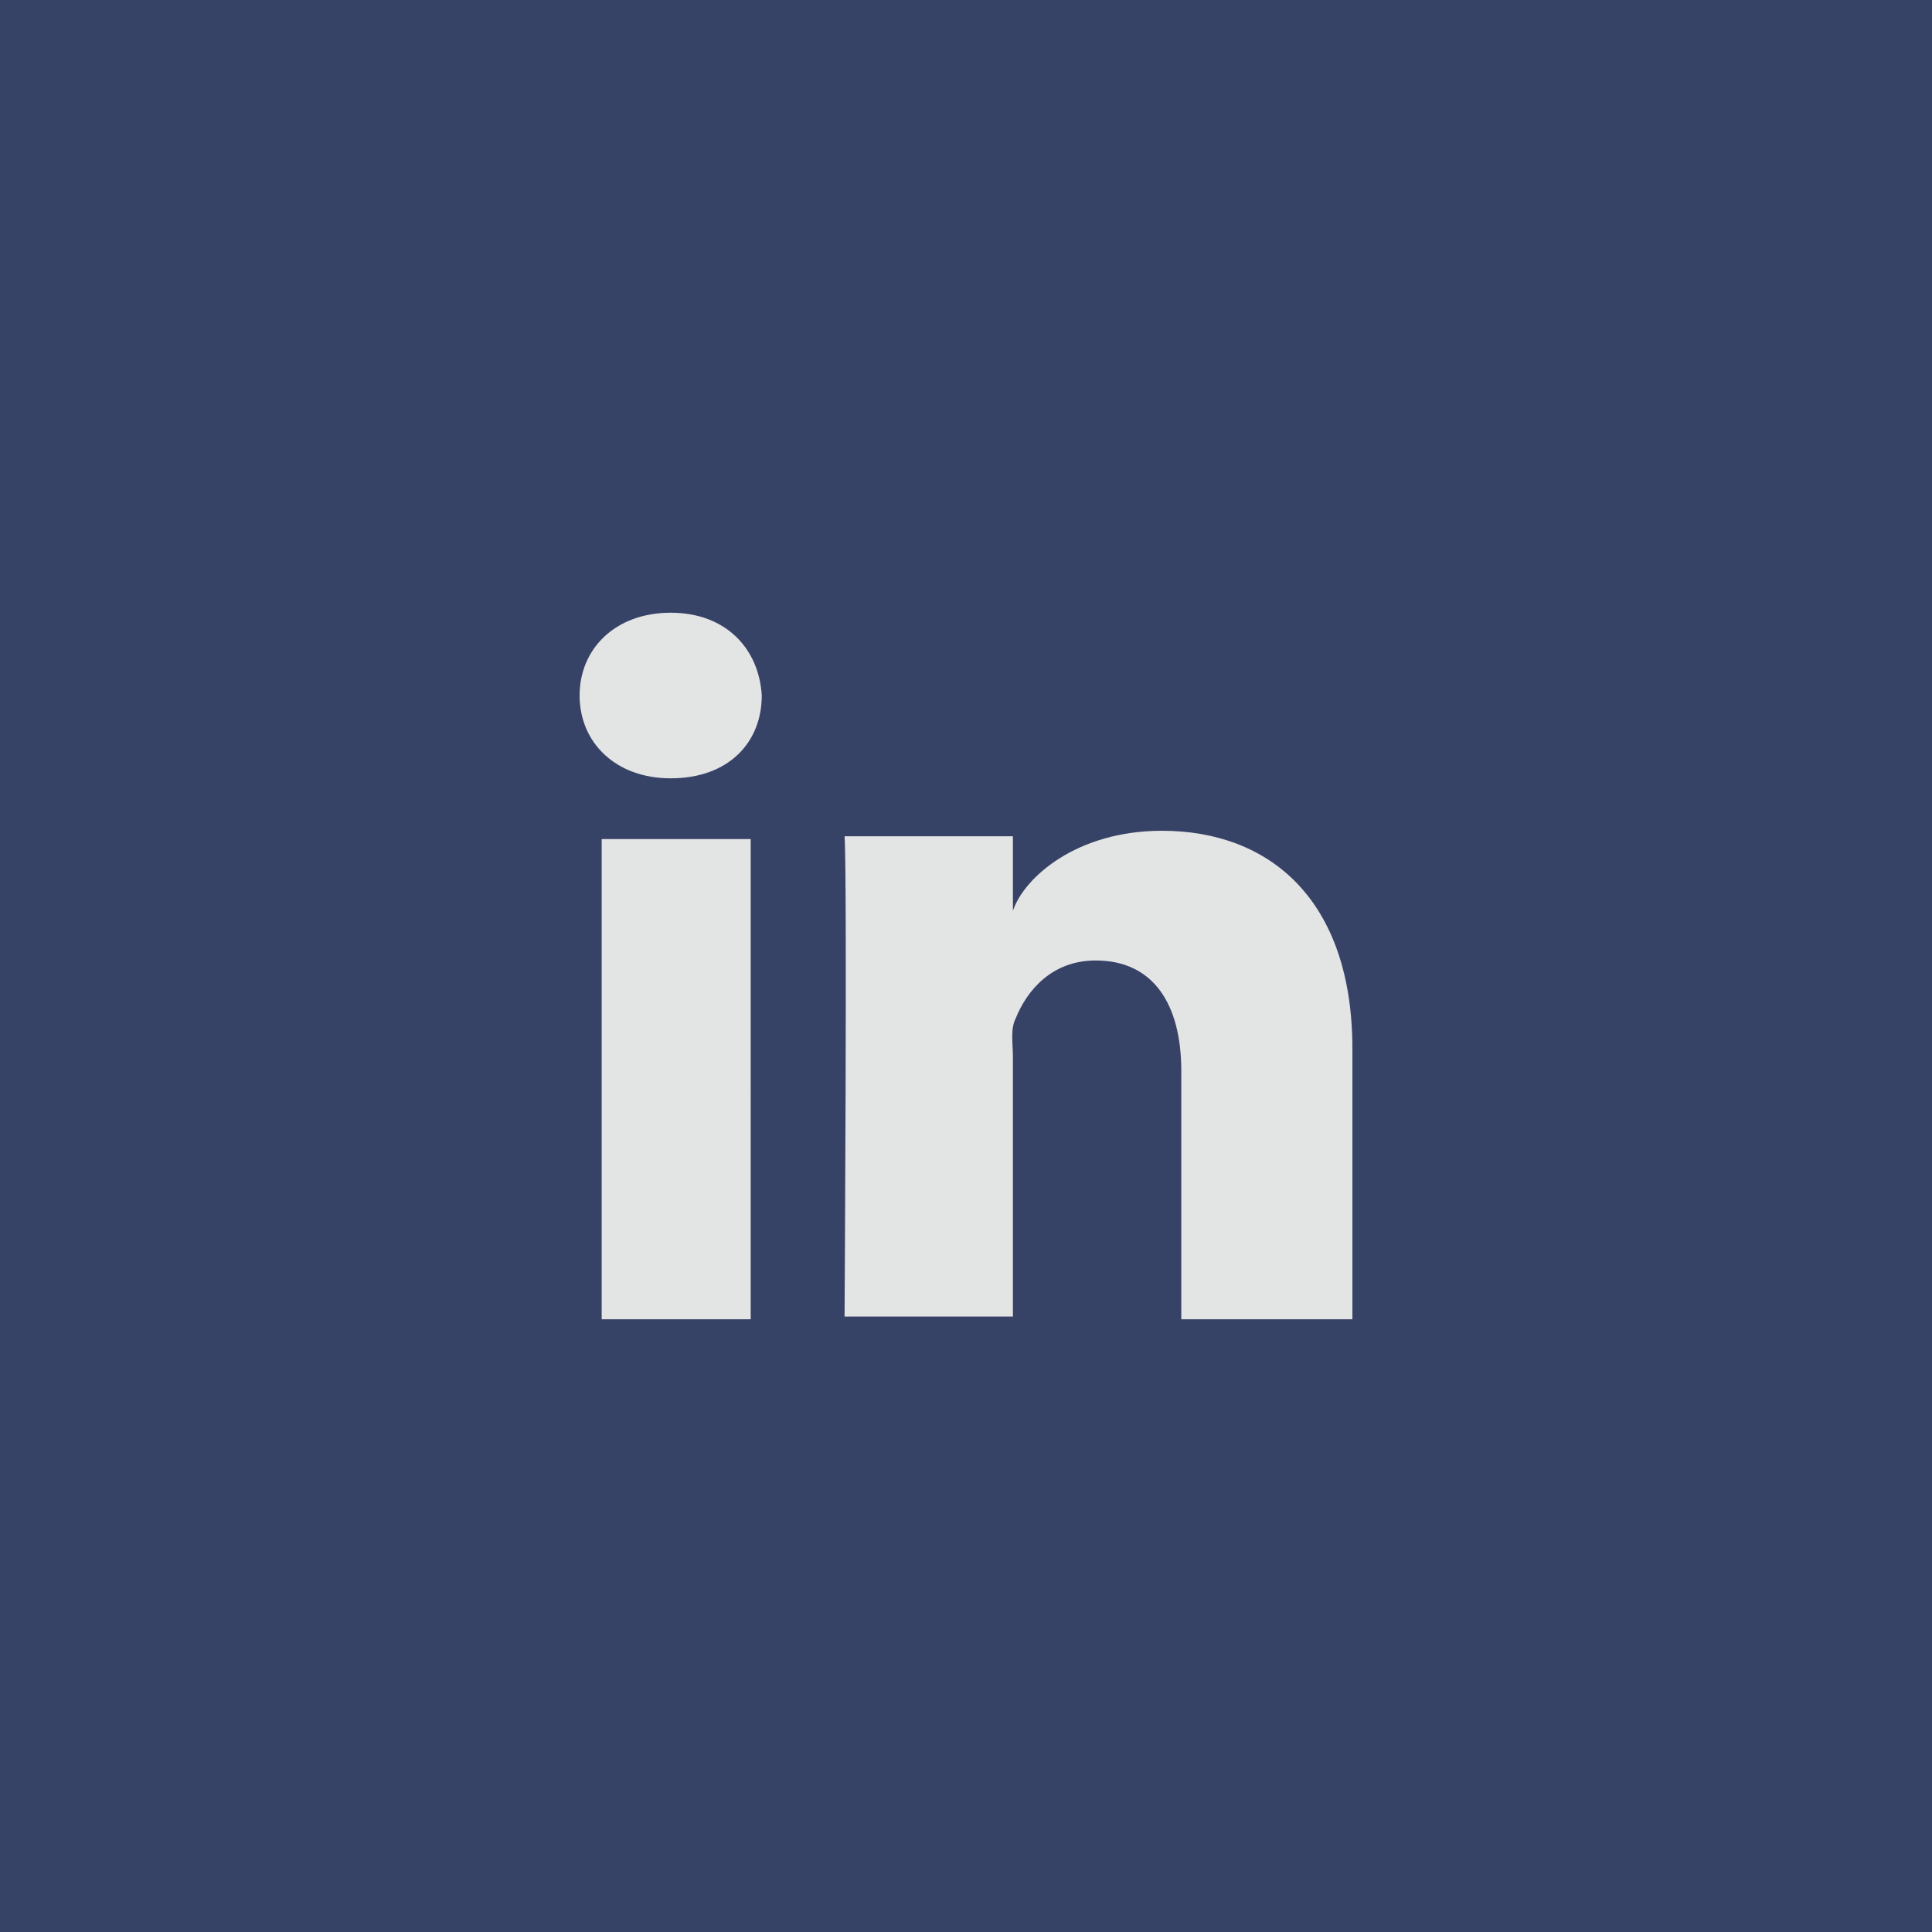 <?xml version="1.0" encoding="utf-8"?>
<!-- Generator: Adobe Illustrator 19.2.1, SVG Export Plug-In . SVG Version: 6.00 Build 0)  -->
<svg version="1.1" id="Layer_1" xmlns="http://www.w3.org/2000/svg" xmlns:xlink="http://www.w3.org/1999/xlink" x="0px" y="0px"
	 viewBox="0 0 70 70" style="enable-background:new 0 0 70 70;" xml:space="preserve">
<style type="text/css">
	.st0{opacity:0.83;fill:#0F1C49;}
	.st1{fill:#E3E4E4;}
</style>
<rect x="-0.3" class="st0" width="70.3" height="70"/>
<path class="st1" d="M27.2,47.8h-5.4V30.4h5.4V47.8z M24.3,28.2L24.3,28.2c-2,0-3.3-1.3-3.3-3c0-1.7,1.3-3,3.3-3c2,0,3.2,1.3,3.3,3
	C27.6,26.9,26.4,28.2,24.3,28.2z M49,47.8h-6.2v-9c0-2.4-1-4-3.1-4c-1.6,0-2.5,1.1-2.9,2.1c-0.2,0.4-0.1,0.9-0.1,1.4v9.4h-6.1
	c0,0,0.1-16,0-17.4h6.1v2.7c0.4-1.2,2.3-2.9,5.4-2.9c3.9,0,6.9,2.5,6.9,7.9V47.8z"/>
</svg>
